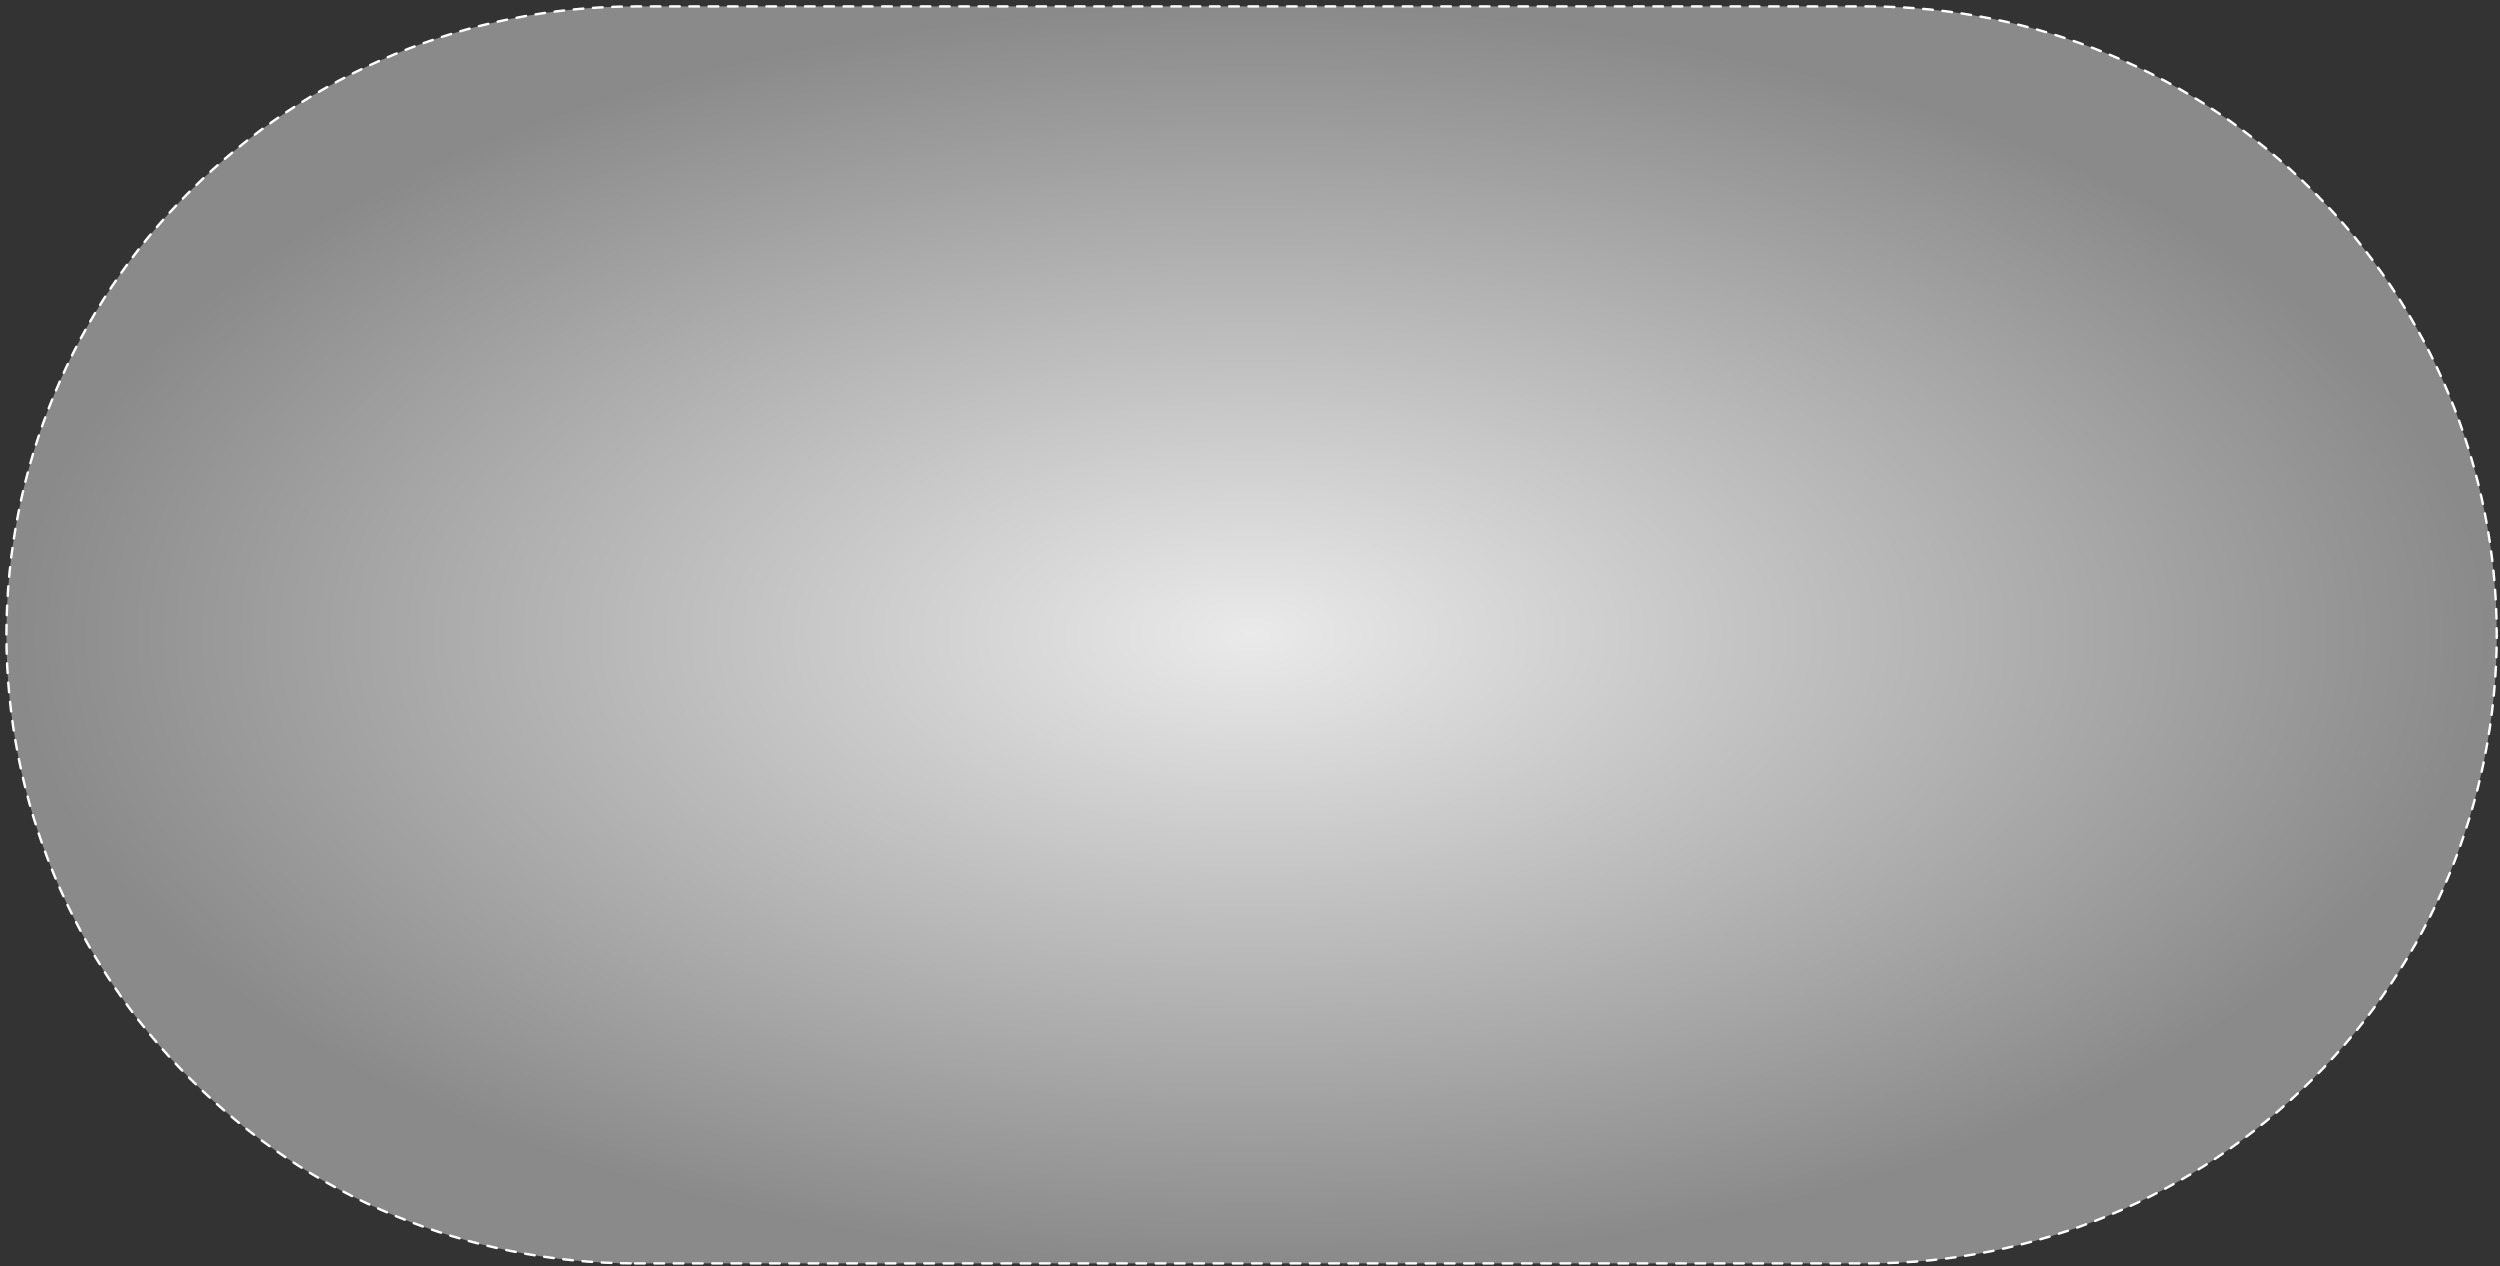<?xml version="1.0" encoding="utf-8"?>
<svg xmlns="http://www.w3.org/2000/svg" fill="none" height="100%" overflow="visible" preserveAspectRatio="none" style="display: block;" viewBox="0 0 389 197" width="100%">
<rect x="0" y="0" width="389" height="197" fill="#333333" stroke="none"/>
<path d="M98.825 196.586H290.667C316.593 196.586 341.45 186.299 359.826 167.929C378.202 149.627 388.492 124.711 388.492 98.793C388.492 72.875 378.202 48.026 359.826 29.657C341.517 11.287 316.593 1 290.667 1H98.825C72.899 1 48.042 11.287 29.666 29.657C11.29 47.959 1 72.875 1 98.793C1 124.711 11.29 149.56 29.666 167.929C47.975 186.299 72.899 196.586 98.825 196.586Z" fill="url(#paint0_radial_0_3995)" id="Vector" stroke="white" stroke-dasharray="1.5 1.5" stroke-linecap="round" stroke-width="0.375"/>
<defs>
<radialGradient cx="0" cy="0" gradientTransform="translate(194.746 98.793) rotate(90) scale(97.793 193.746)" gradientUnits="userSpaceOnUse" id="paint0_radial_0_3995" r="1">
<stop stop-color="#EAEAEA"/>
<stop offset="1" stop-color="#8B8A8A"/>
</radialGradient>
</defs>
</svg>